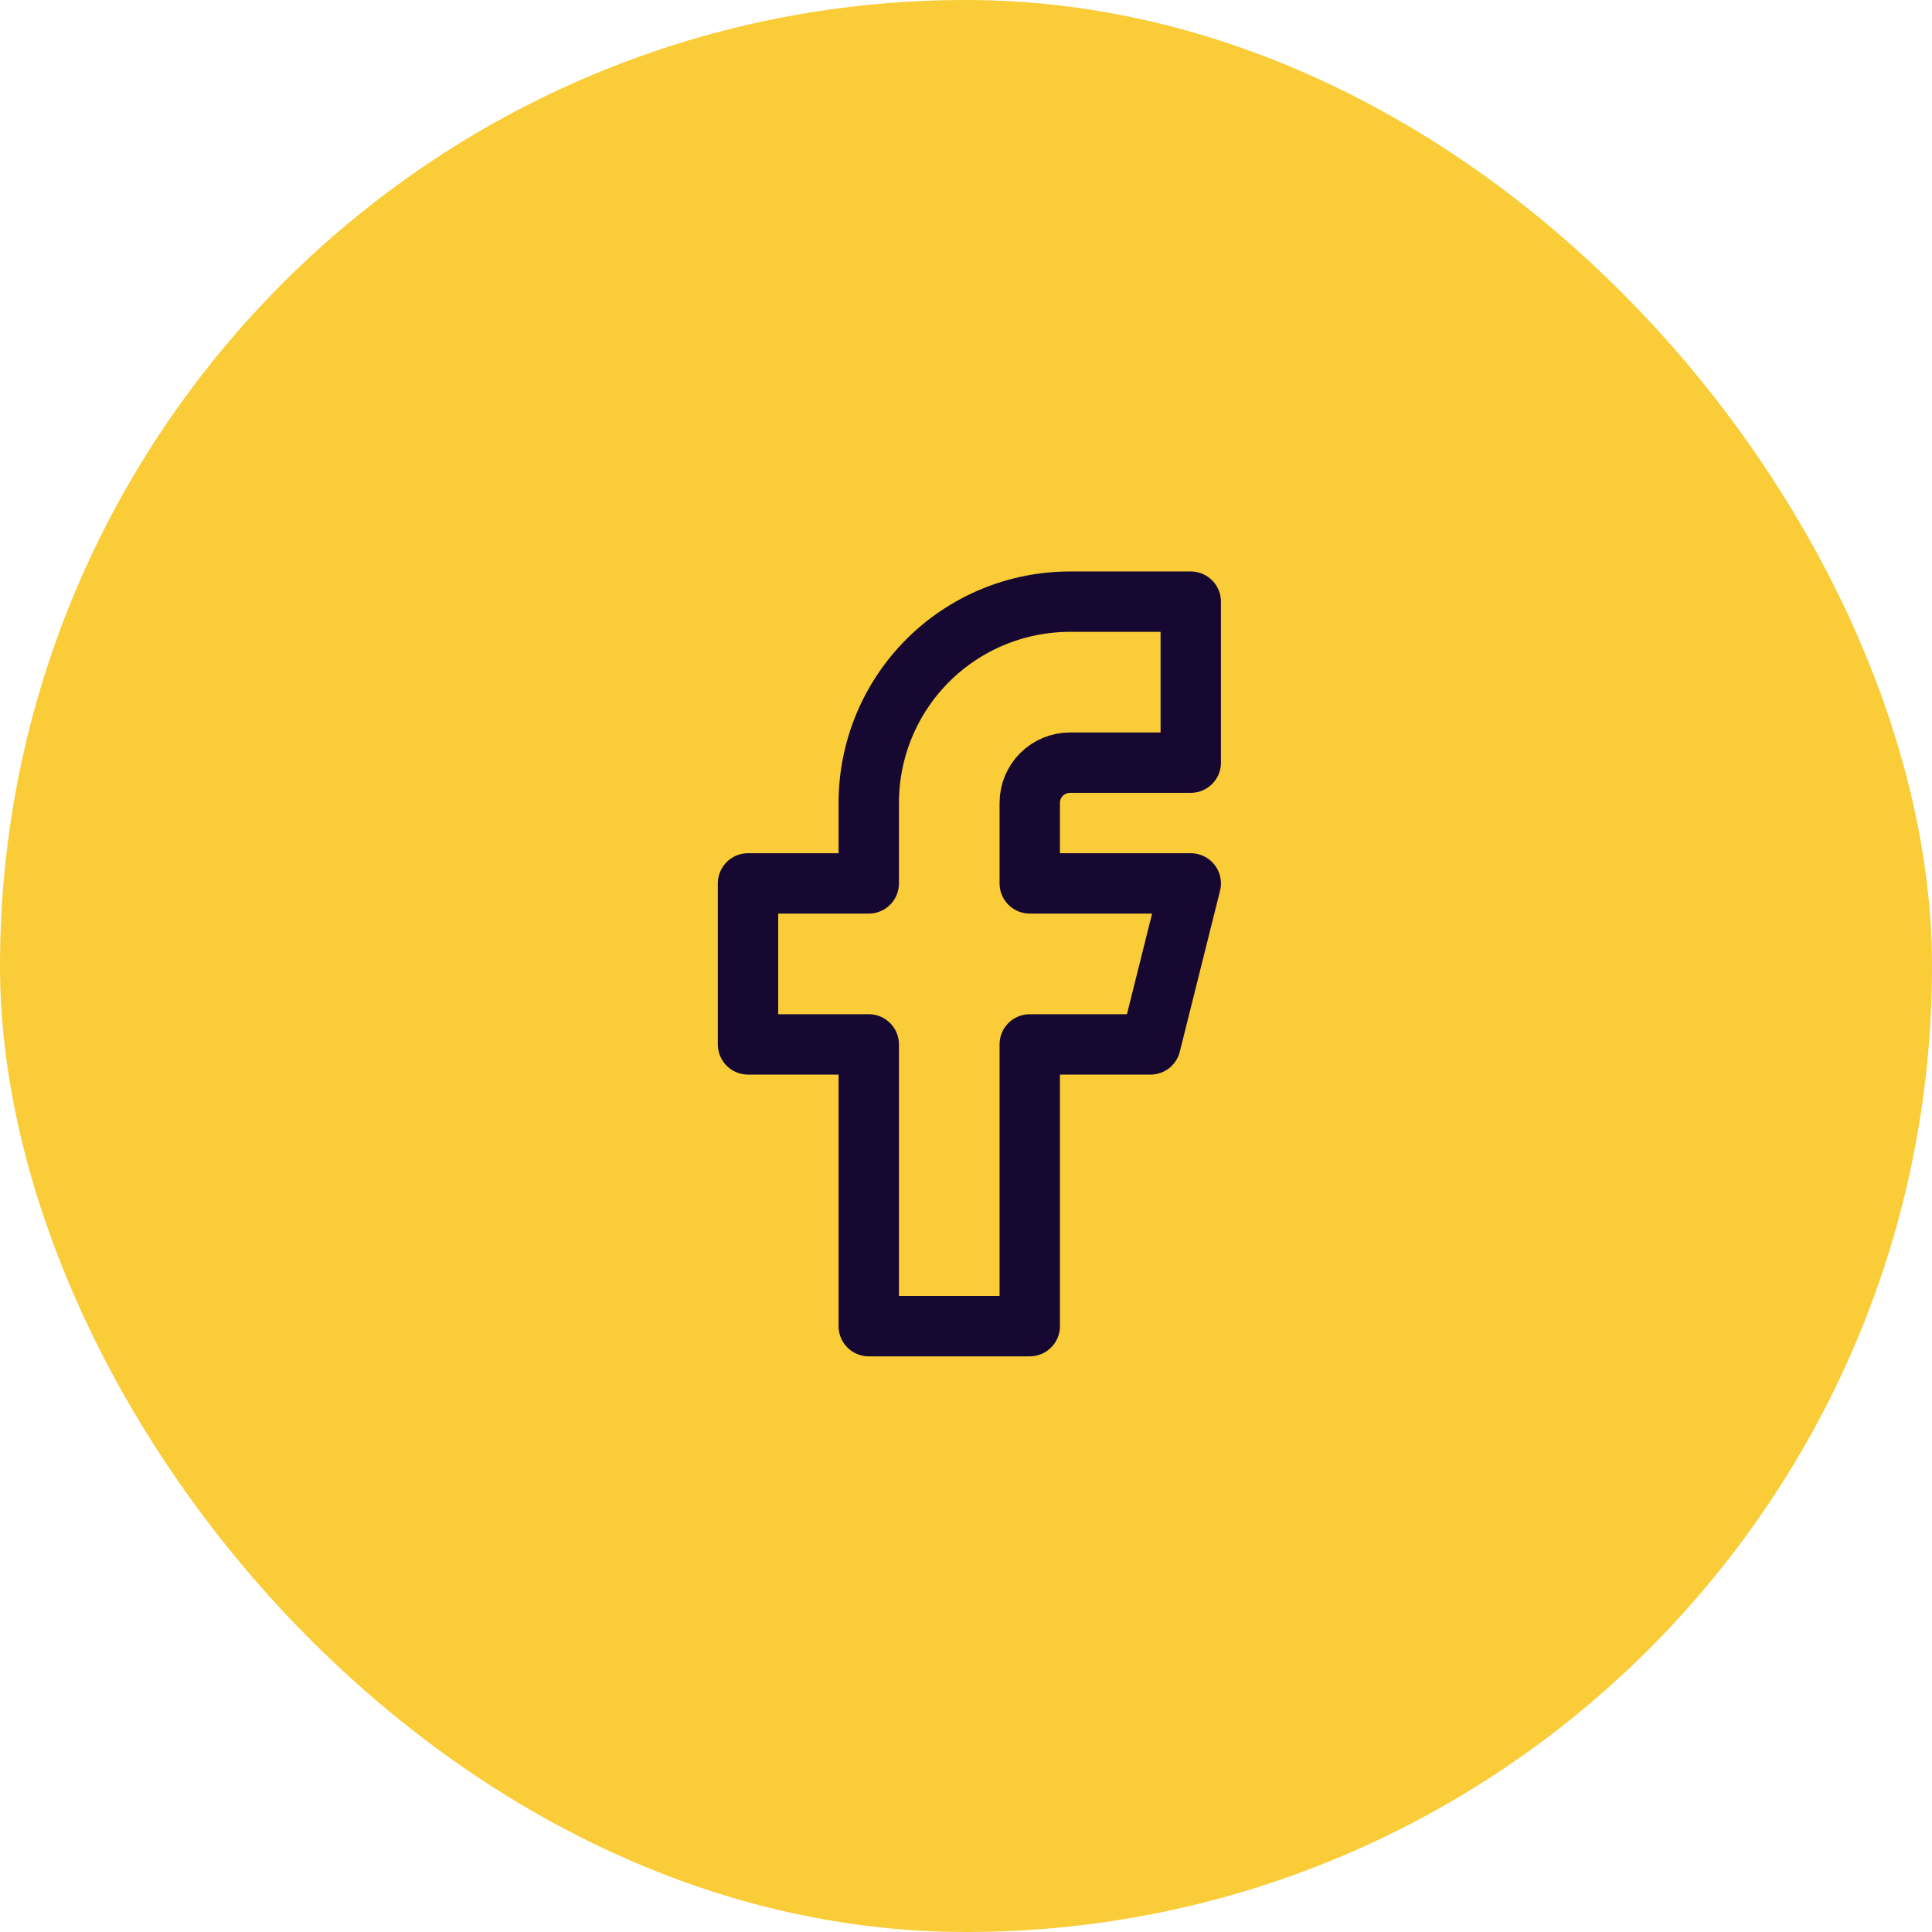 <svg width="36" height="36" viewBox="0 0 36 36" fill="none" xmlns="http://www.w3.org/2000/svg">
<rect width="36" height="36" rx="18" fill="#F9CC38"/>
<path d="M13.938 16.461V19.461H16.188V24.711H19.188V19.461H21.438L22.188 16.461H19.188V14.961C19.188 14.762 19.267 14.571 19.407 14.431C19.548 14.29 19.739 14.211 19.938 14.211H22.188V11.211H19.938C18.943 11.211 17.989 11.606 17.286 12.309C16.583 13.013 16.188 13.966 16.188 14.961V16.461H13.938Z" stroke="#160830" stroke-width="1.125" stroke-linecap="round" stroke-linejoin="round"/>
</svg>
